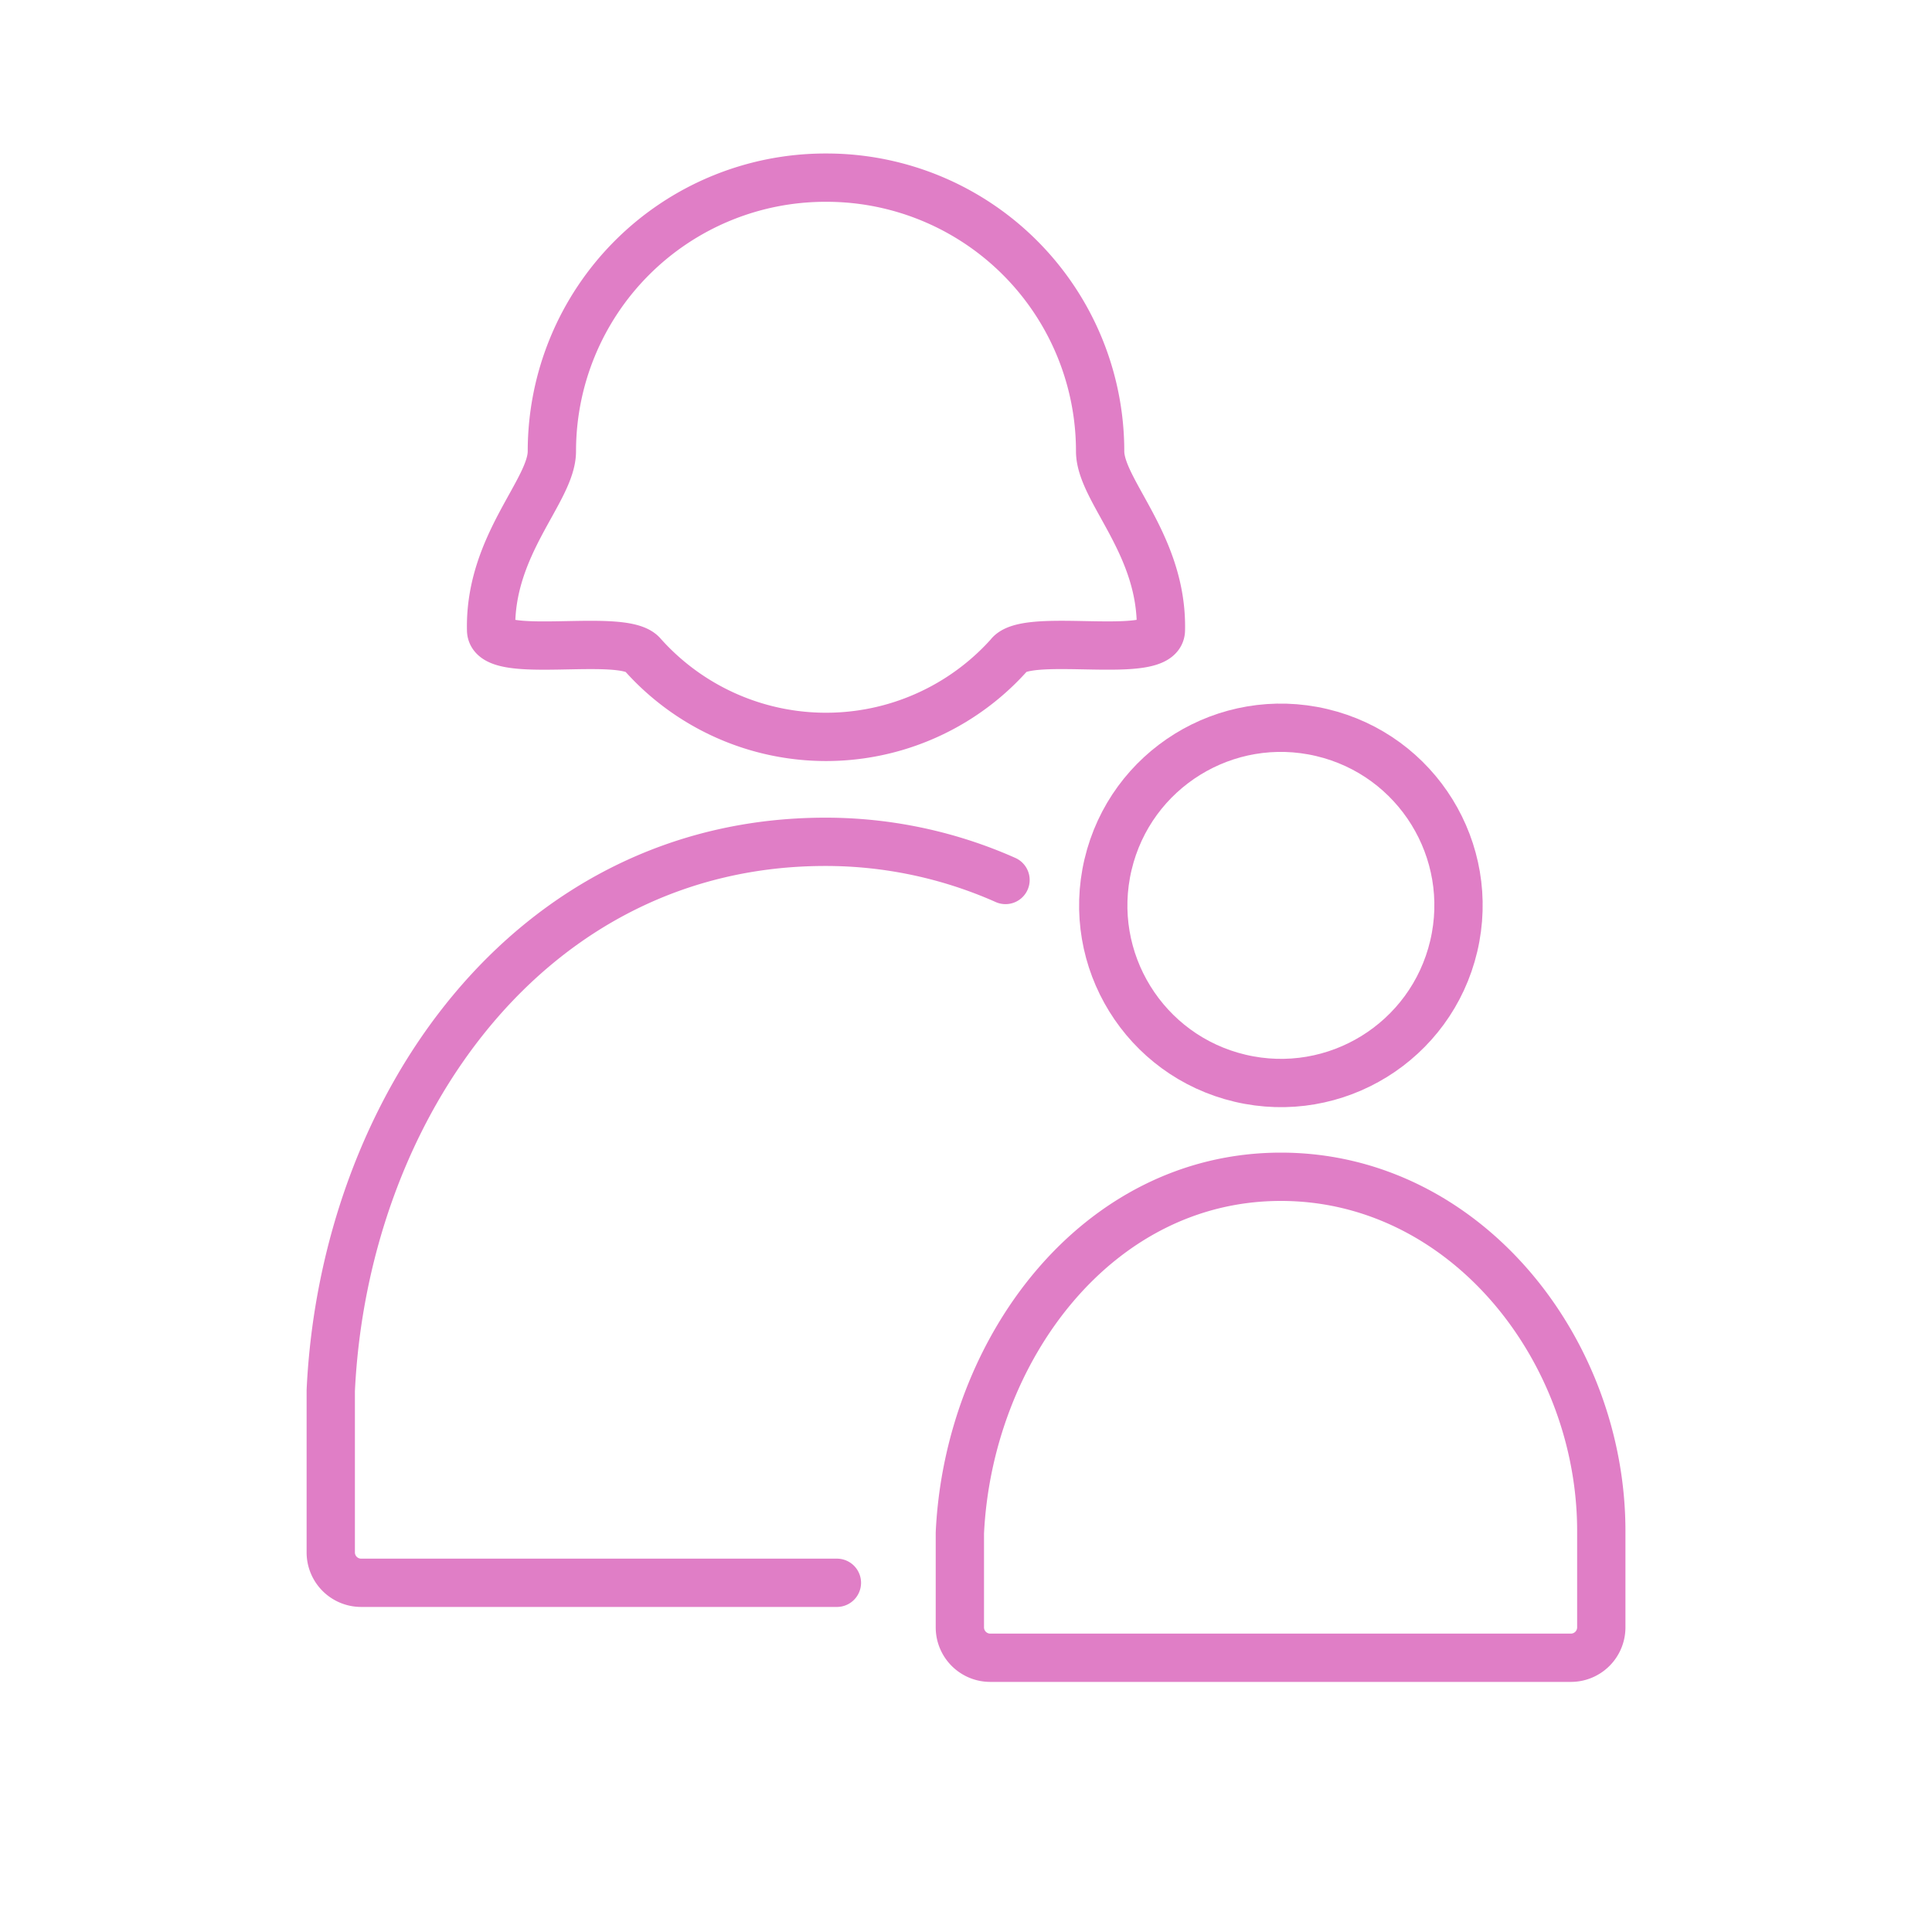 <svg xmlns="http://www.w3.org/2000/svg" width="40" height="40" viewBox="0 0 40 40">
  <g id="treatment_icon03" transform="translate(-177.5 -2908.798)">
    <circle id="楕円形_34" data-name="楕円形 34" cx="20" cy="20" r="20" transform="translate(177.5 2908.798)" fill="none"/>
    <g id="レイヤー_1" data-name="レイヤー 1" transform="translate(184.348 2912.476)">
      <g id="グループ_86" data-name="グループ 86" transform="translate(0 0)">
        <path id="パス_327" data-name="パス 327" d="M24.45,208.55a9.167,9.167,0,0,0-3.729-.79c-6.144,0-9.964,5.519-10.241,11.361v3.351a.629.629,0,0,0,.629.629h9.85" transform="translate(-10.48 -194.009)" fill="none" stroke="#e07ec6" stroke-linecap="round" stroke-linejoin="round" stroke-width="1"/>
        <path id="パス_328" data-name="パス 328" d="M68.818,20.356c.426-.457,3.112.137,3.127-.495.041-1.771-1.258-2.89-1.258-3.707a5.664,5.664,0,0,0-5.664-5.664H65a5.664,5.664,0,0,0-5.664,5.664c0,.818-1.3,1.936-1.258,3.707.015.633,2.7.038,3.127.495a5.089,5.089,0,0,0,7.615,0Z" transform="translate(-54.758 -10.49)" fill="none" stroke="#e07ec6" stroke-linecap="round" stroke-linejoin="round" stroke-width="1"/>
        <ellipse id="楕円形_4" data-name="楕円形 4" cx="3.677" cy="3.677" rx="3.677" ry="3.677" transform="translate(15.248 17.801) rotate(-76.72)" fill="none" stroke="#e07ec6" stroke-linecap="round" stroke-linejoin="round" stroke-width="1"/>
        <path id="パス_329" data-name="パス 329" d="M209.991,317.208a.629.629,0,0,0,.629-.629v-1.955c.019-3.792-2.817-7.374-6.633-7.374s-6.467,3.582-6.647,7.374v1.955a.629.629,0,0,0,.629.629Z" transform="translate(-184.315 -286.564)" fill="none" stroke="#e07ec6" stroke-linecap="round" stroke-linejoin="round" stroke-width="1"/>
      </g>
    </g>
  </g>
</svg>
